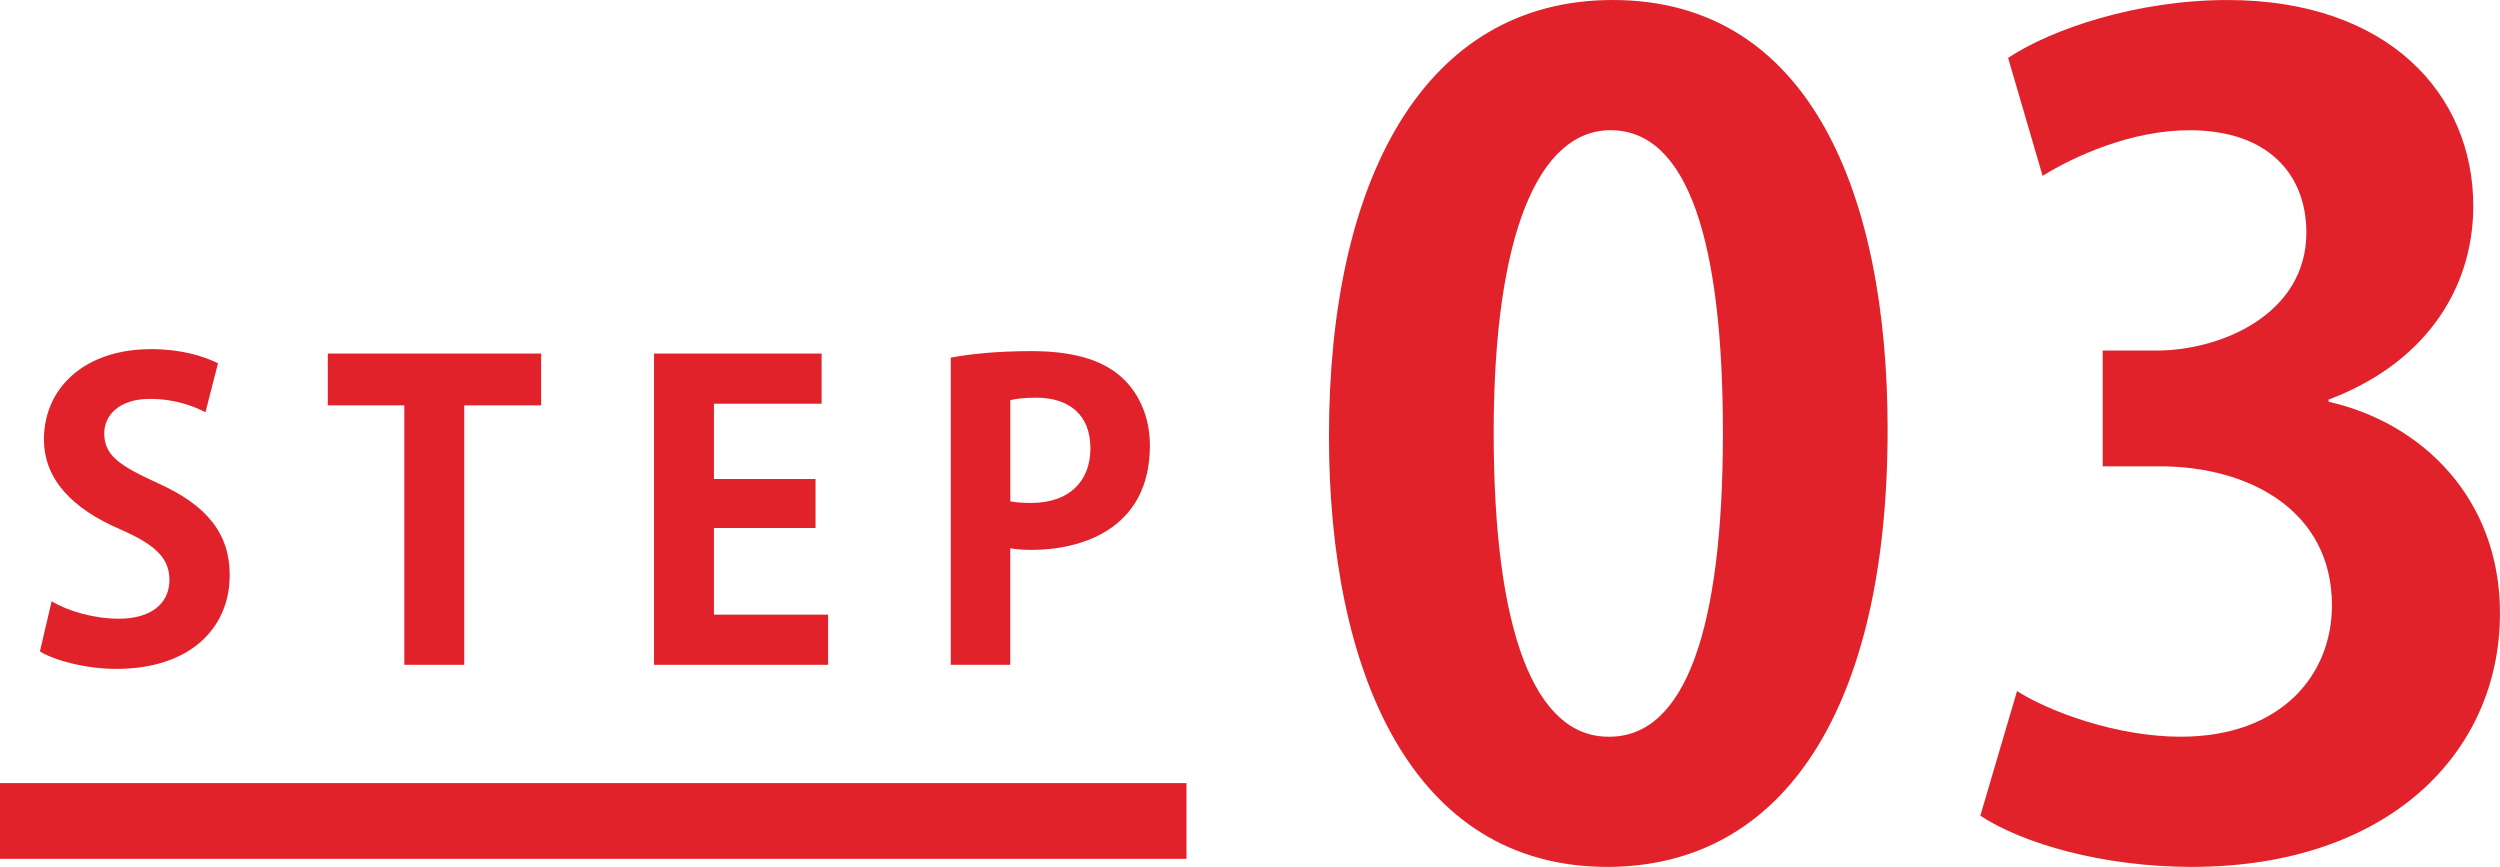 <?xml version="1.0" encoding="UTF-8"?>
<svg id="b" data-name="レイヤー 2" xmlns="http://www.w3.org/2000/svg" width="98.863" height="34.281" viewBox="0 0 98.863 34.281">
  <g id="c" data-name="採用までの流れ">
    <g>
      <g>
        <path d="M52.554,17.251c0-10.122,3.741-17.251,11.222-17.251,7.833,0,10.87,7.746,10.87,16.986,0,11.002-4.093,17.295-11.09,17.295-7.745,0-11.002-7.745-11.002-17.03ZM63.644,29.133c2.992,0,4.489-4.225,4.489-12.014,0-7.525-1.364-11.97-4.445-11.97-2.816,0-4.62,4.048-4.62,11.97,0,7.877,1.628,12.014,4.532,12.014h.044Z" fill="#e1222a" stroke-width="0"/>
        <path d="M92.085,15.887c3.696.836,6.777,3.828,6.777,8.361,0,5.545-4.445,10.033-12.19,10.033-3.521,0-6.689-.924-8.36-2.024l1.452-4.929c1.231.793,3.916,1.805,6.469,1.805,4.005,0,5.984-2.465,5.984-5.193,0-3.74-3.256-5.5-6.82-5.5h-2.245v-4.577h2.112c2.597,0,5.941-1.452,5.941-4.665,0-2.332-1.54-4.048-4.621-4.048-2.288,0-4.532,1.012-5.809,1.804l-1.364-4.664c1.717-1.145,5.104-2.289,8.669-2.289,6.382,0,9.726,3.741,9.726,8.142,0,3.433-2.068,6.293-5.721,7.657v.088Z" fill="#e1222a" stroke-width="0"/>
      </g>
      <g>
        <g>
          <path d="M8.124,16.302c-.433-.224-1.185-.528-2.193-.528-1.248,0-1.809.673-1.809,1.361,0,.88.608,1.28,2.113,1.969,1.969.88,2.849,2.017,2.849,3.633,0,2.146-1.616,3.714-4.481,3.714-1.217,0-2.449-.336-3.025-.689l.464-1.984c.64.384,1.665.688,2.657.688,1.312,0,2.001-.624,2.001-1.536,0-.881-.592-1.408-1.953-2.001-1.857-.8-3.009-1.953-3.009-3.554,0-2.017,1.585-3.569,4.242-3.569,1.169,0,2.065.273,2.641.56l-.496,1.937Z" fill="#e1222a" stroke-width="0"/>
          <path d="M21.4,16.03h-3.042v10.26h-2.369v-10.26h-3.025v-2.049h8.435v2.049Z" fill="#e1222a" stroke-width="0"/>
          <path d="M32.747,26.29h-6.883v-12.309h6.627v1.984h-4.258v2.978h4.018v1.937h-4.018v3.426h4.514v1.984Z" fill="#e1222a" stroke-width="0"/>
          <path d="M37.599,14.142c.768-.144,1.825-.257,3.185-.257,1.553,0,2.721.305,3.505.977.736.624,1.185,1.617,1.185,2.753,0,3.378-2.817,4.13-4.658,4.13-.336,0-.625-.016-.865-.065v4.61h-2.353v-12.148ZM39.951,19.823c.224.048.48.065.833.065,1.473,0,2.337-.833,2.337-2.161,0-1.312-.832-2.001-2.145-2.001-.48,0-.816.048-1.024.097v4.001Z" fill="#e1222a" stroke-width="0"/>
        </g>
        <rect x="0" y="30.968" width="46.92" height="2.995" fill="#e1222a" stroke-width="0"/>
      </g>
    </g>
  </g>
</svg>